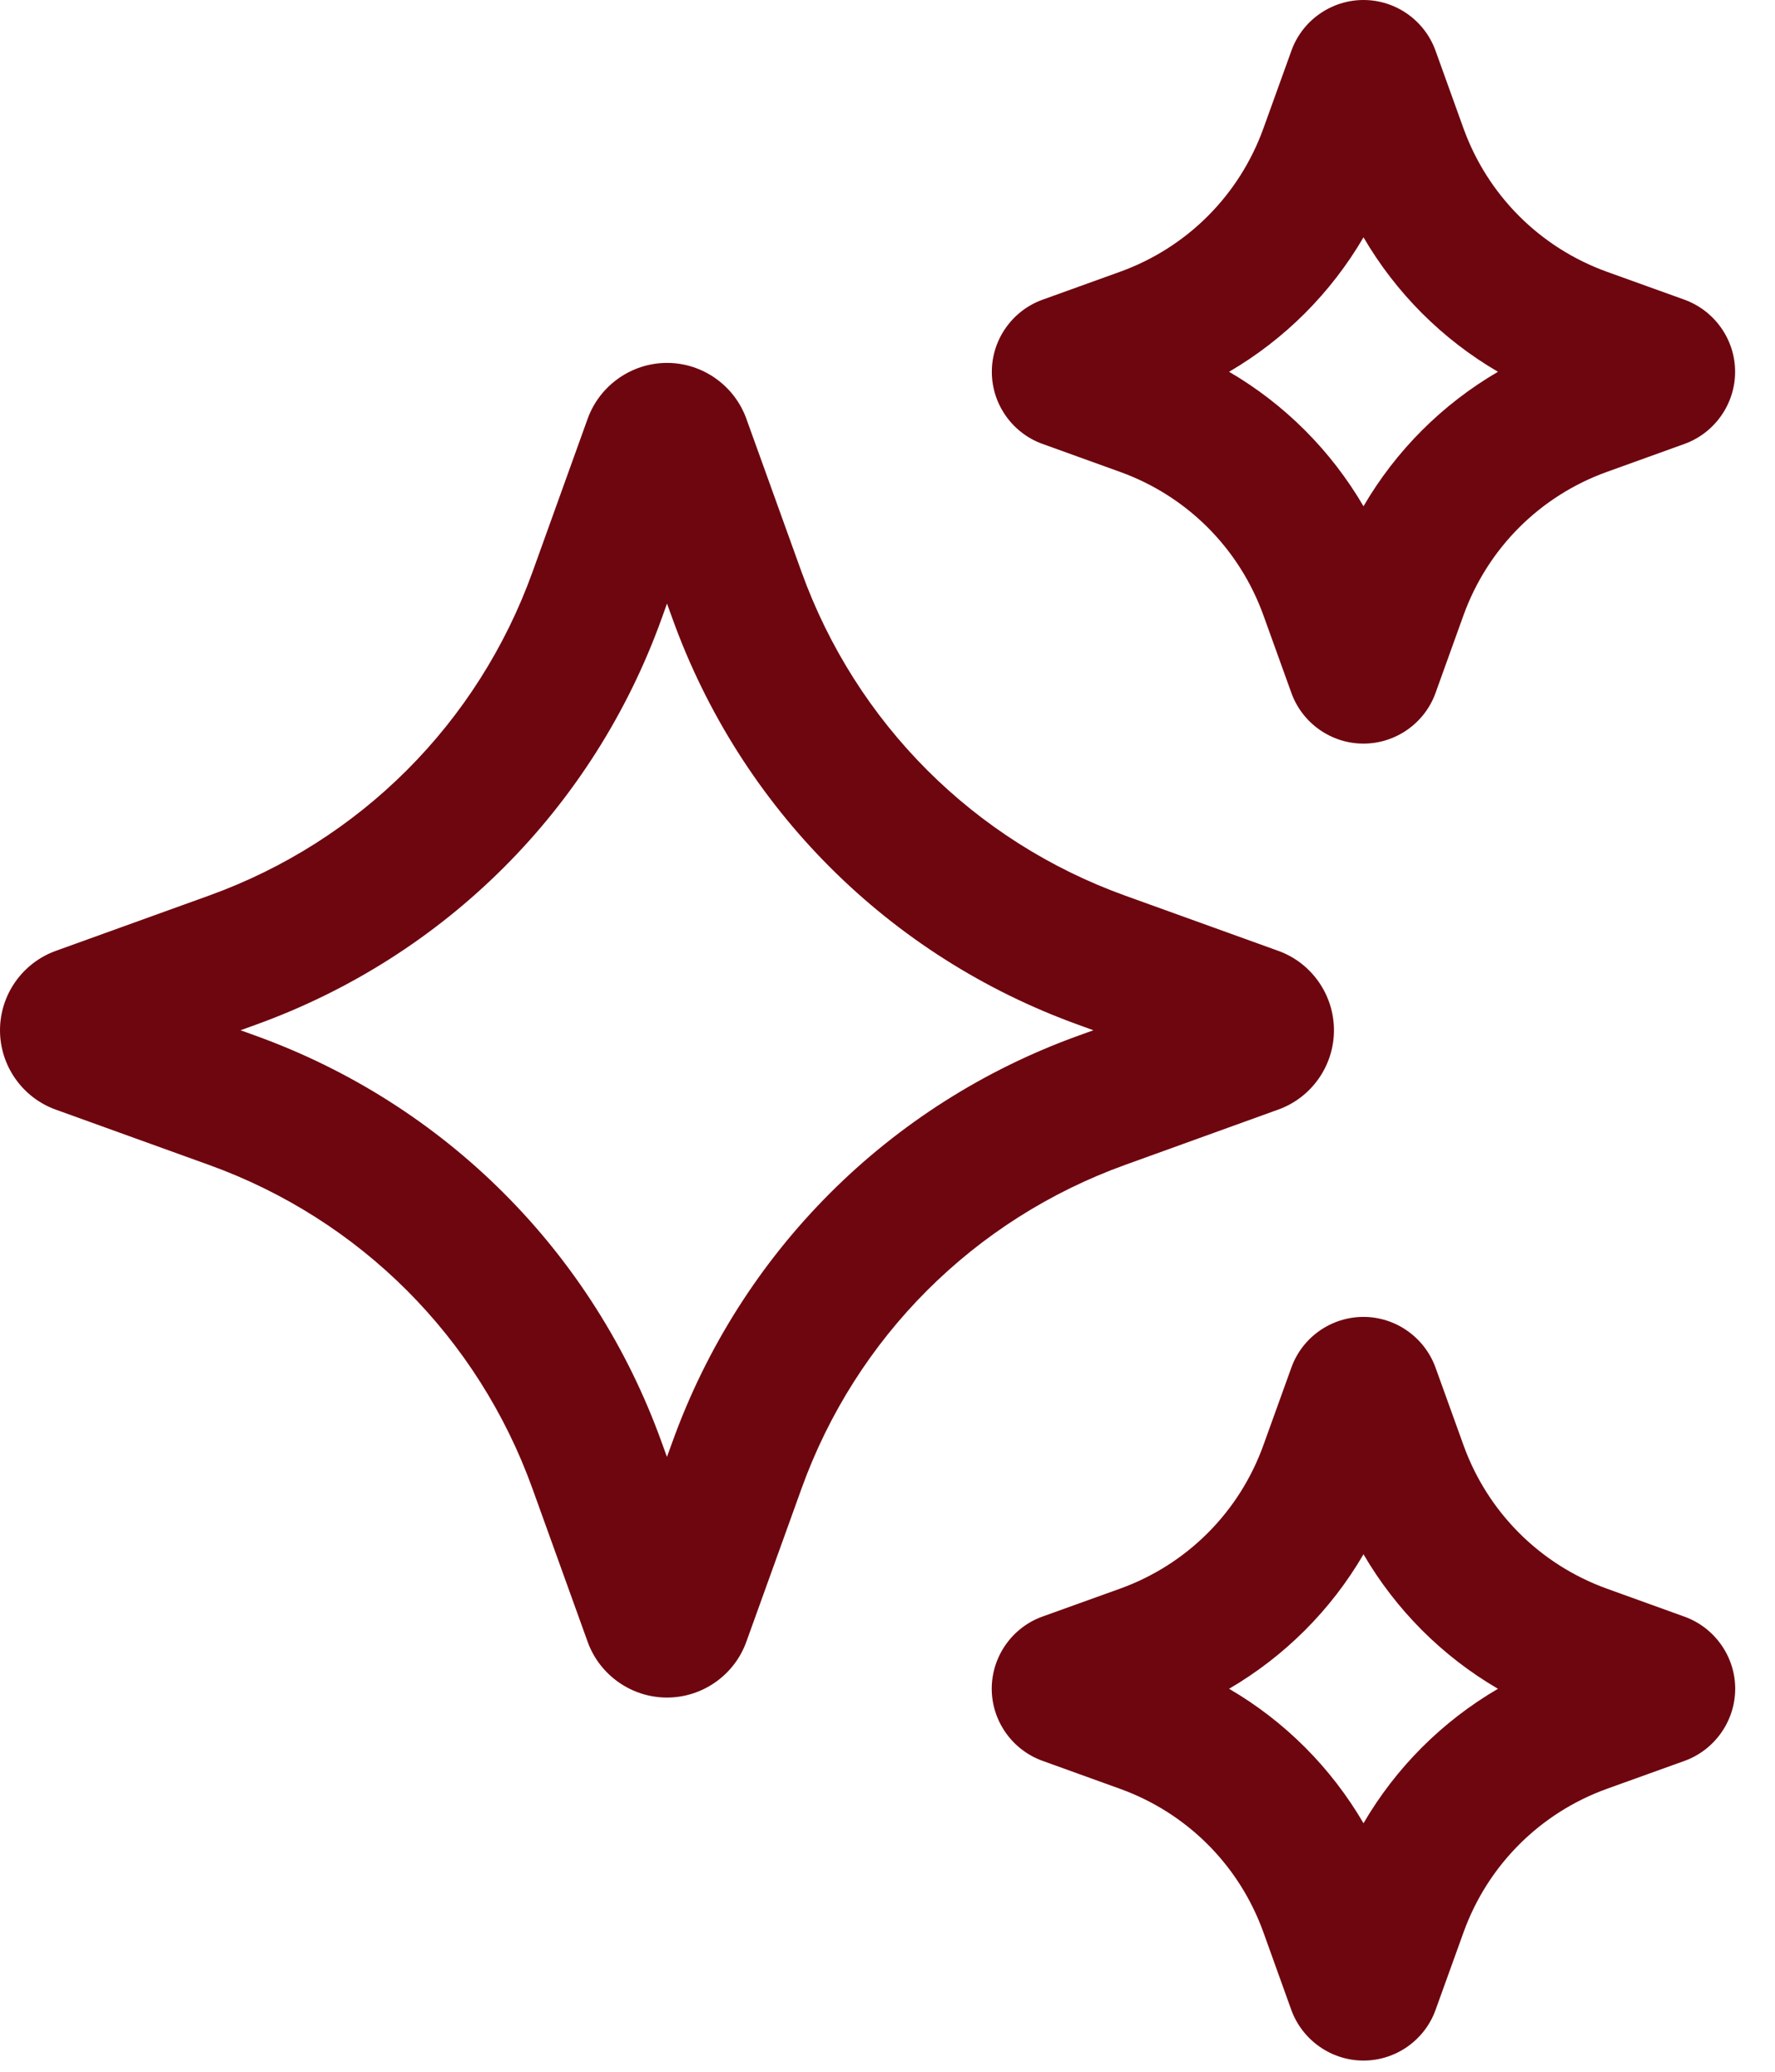 <svg width="36" height="42" viewBox="0 0 36 42" fill="none" xmlns="http://www.w3.org/2000/svg">
<path d="M25.922 22.495C26.6 22.253 27.055 21.606 27.055 20.886C27.055 20.166 26.6 19.518 25.925 19.276L22.82 18.157C19.754 17.053 17.362 14.659 16.256 11.593L15.137 8.488C14.893 7.813 14.247 7.357 13.53 7.357C12.811 7.357 12.164 7.811 11.919 8.488L10.801 11.593C9.695 14.661 7.303 17.053 4.236 18.157L1.133 19.276C0.455 19.52 0 20.166 0 20.886C0 21.606 0.455 22.252 1.131 22.495L4.236 23.615C7.302 24.719 9.694 27.111 10.799 30.178L11.919 33.285C12.162 33.96 12.81 34.414 13.528 34.414C14.247 34.414 14.894 33.959 15.137 33.283L16.256 30.178C17.36 27.113 19.754 24.72 22.82 23.615L25.922 22.495ZM21.876 20.994C18.026 22.381 15.022 25.385 13.636 29.235L13.527 29.535L13.418 29.235C12.03 25.385 9.027 22.381 5.178 20.994L4.879 20.886L5.18 20.777C9.03 19.39 12.033 16.387 13.42 12.537L13.528 12.236L13.637 12.537C15.024 16.387 18.027 19.39 21.876 20.777L22.176 20.886L21.876 20.994Z" fill="#6E060F"/>
<path d="M21.143 8.999L22.715 9.566C24.076 10.056 25.135 11.117 25.625 12.476L26.191 14.046C26.412 14.662 27 15.075 27.653 15.075C28.306 15.075 28.895 14.662 29.115 14.048L29.681 12.476C30.172 11.115 31.233 10.054 32.592 9.566L34.165 8.999C34.776 8.778 35.19 8.191 35.191 7.541C35.193 6.891 34.783 6.302 34.165 6.076L32.592 5.51C31.233 5.02 30.172 3.959 29.681 2.6L29.115 1.028C28.893 0.412 28.307 0 27.654 0C27 0 26.412 0.414 26.192 1.028L25.625 2.6C25.135 3.96 24.074 5.02 22.715 5.51L21.139 6.078C20.527 6.301 20.114 6.889 20.116 7.541C20.117 8.193 20.531 8.779 21.143 8.999ZM27.654 4.811C28.314 5.941 29.251 6.878 30.381 7.537C29.25 8.197 28.313 9.134 27.654 10.263C26.994 9.134 26.057 8.196 24.928 7.537C26.057 6.877 26.994 5.94 27.654 4.811Z" fill="#6E060F"/>
<path d="M34.164 32.774L32.592 32.207C31.233 31.717 30.172 30.656 29.682 29.297L29.115 27.725C28.893 27.111 28.306 26.697 27.653 26.697C26.998 26.697 26.411 27.111 26.191 27.725L25.624 29.297C25.134 30.657 24.073 31.718 22.714 32.207L21.143 32.772C20.529 32.992 20.116 33.58 20.114 34.231C20.113 34.883 20.524 35.472 21.142 35.696L22.714 36.263C24.074 36.753 25.135 37.813 25.624 39.173L26.189 40.744C26.412 41.359 27 41.773 27.654 41.773C28.309 41.773 28.896 41.359 29.116 40.745L29.683 39.173C30.173 37.814 31.234 36.753 32.593 36.263L34.172 35.695C34.783 35.471 35.194 34.883 35.193 34.231C35.191 33.58 34.776 32.995 34.164 32.774ZM27.654 36.962C26.994 35.831 26.057 34.894 24.928 34.236C26.057 33.576 26.996 32.639 27.654 31.509C28.314 32.639 29.251 33.577 30.381 34.236C29.251 34.896 28.313 35.833 27.654 36.962Z" fill="#6E060F"/>
</svg>
